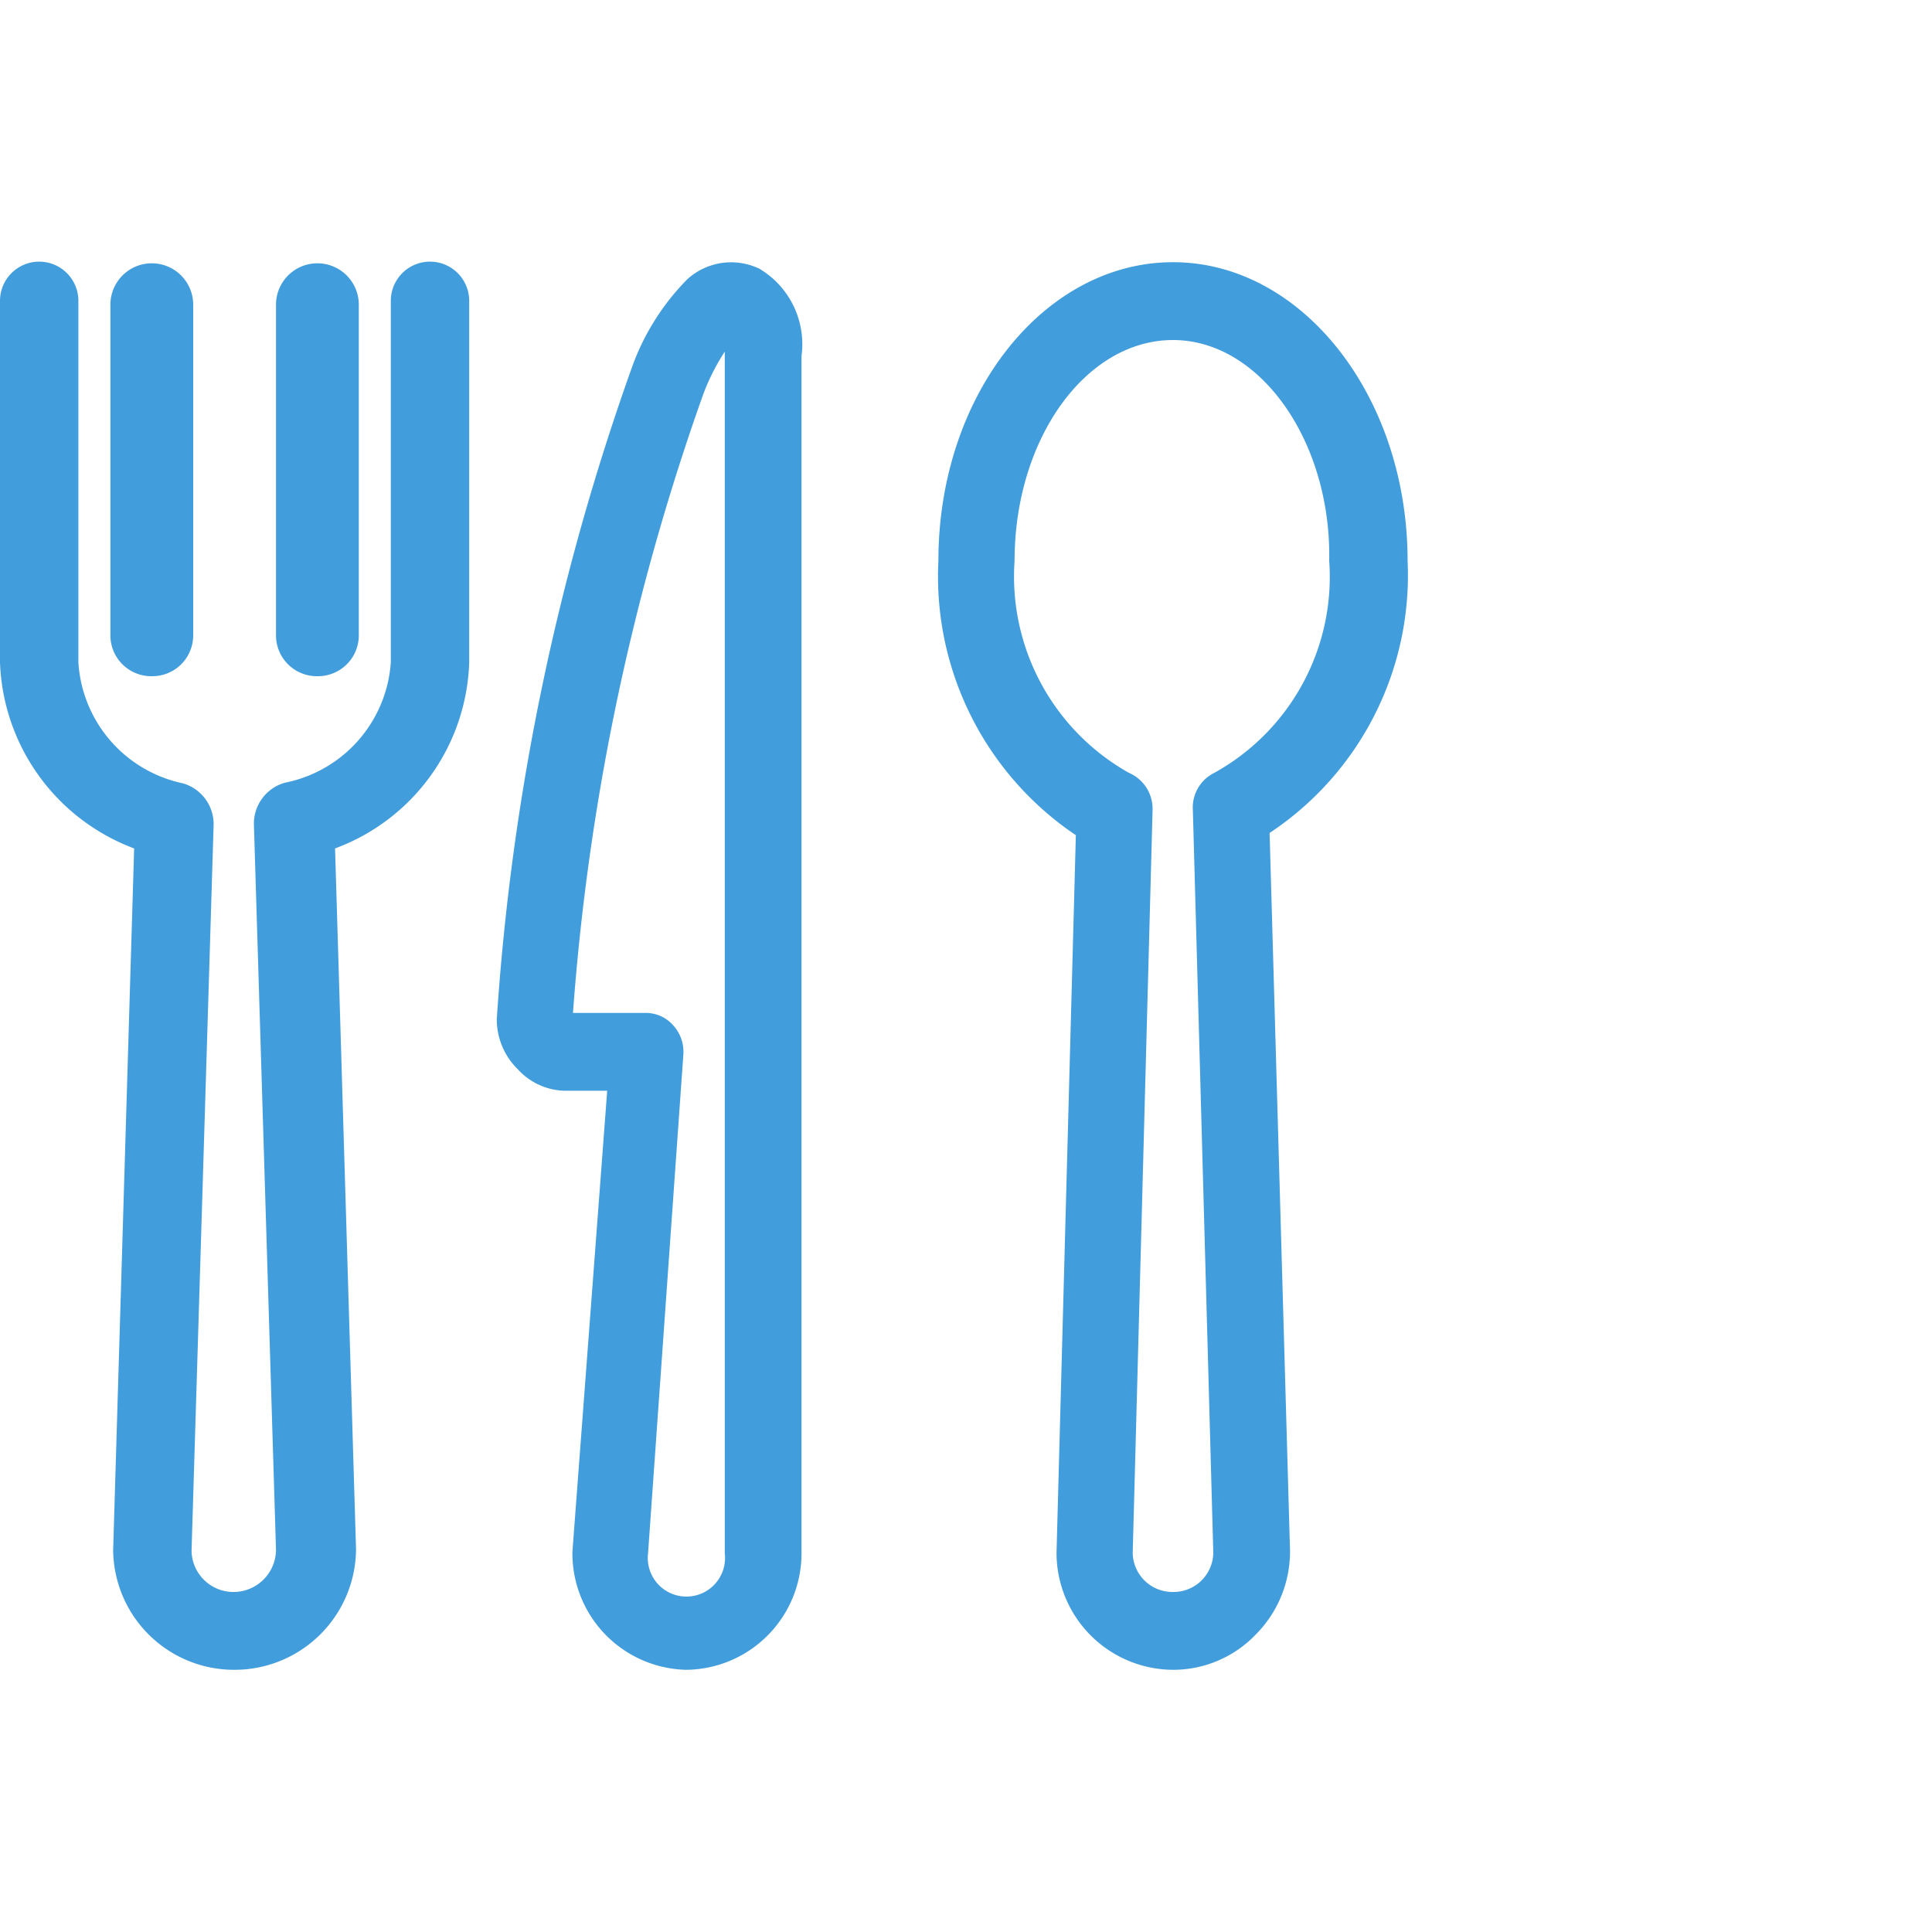 <svg id="Layer_1" data-name="Layer 1" xmlns="http://www.w3.org/2000/svg" viewBox="0 0 35 35"><defs><style>.cls-1{fill:#429ddc;}</style></defs><g id="_02-Styles" data-name="02-Styles"><g id="_01-Icons" data-name="01-Icons"><g id="refeicoes"><g id="Group-13"><g id="Fill-1"><path class="cls-1" d="M4.25,30.13a2.06,2.06,0,0,1-2.07-2.05l.38-12.8A3.6,3.6,0,0,1,.13,12V5.45a.58.58,0,0,1,1.16,0V12a2.53,2.53,0,0,0,2,2.31.63.63,0,0,1,.46.63l-.4,13.16a.91.91,0,0,0,1.82,0l-.4-13.15a.63.63,0,0,1,.46-.63,2.53,2.53,0,0,0,2-2.31V5.45a.58.58,0,0,1,.58-.57.59.59,0,0,1,.59.57V12a3.61,3.61,0,0,1-2.44,3.29l.39,12.78A2.08,2.08,0,0,1,4.25,30.13Z"/><path class="cls-1" d="M4.25,30.25a2.19,2.19,0,0,1-2.2-2.17l.38-12.71A3.74,3.74,0,0,1,0,12V5.45a.71.71,0,0,1,1.42,0V12a2.39,2.39,0,0,0,1.89,2.19.77.77,0,0,1,.56.75L3.47,28.1a.76.76,0,0,0,.78.74A.77.77,0,0,0,5,28.08l-.4-13.14a.77.77,0,0,1,.56-.76A2.39,2.39,0,0,0,7.08,12V5.45a.71.71,0,0,1,1.42,0V12a3.72,3.72,0,0,1-2.43,3.37l.38,12.7A2.2,2.2,0,0,1,4.25,30.25ZM.71,5a.46.46,0,0,0-.46.45V12a3.49,3.49,0,0,0,2.36,3.18l.08,0v.09L2.3,28.08a2,2,0,0,0,3.9,0L5.81,15.2l.08,0A3.47,3.47,0,0,0,8.25,12V5.45a.46.46,0,0,0-.92,0V12a2.65,2.65,0,0,1-2.07,2.43.53.53,0,0,0-.38.51l.4,13.14a1,1,0,0,1-1,1,1,1,0,0,1-1-1l.4-13.16a.53.53,0,0,0-.38-.51A2.65,2.65,0,0,1,1.17,12V5.45A.46.46,0,0,0,.71,5Z"/></g><g id="Fill-4"><path class="cls-1" d="M2.75,12.13a.62.62,0,0,1-.62-.61v-6a.61.61,0,0,1,.62-.6.62.62,0,0,1,.63.6v6A.63.63,0,0,1,2.75,12.13Z"/><path class="cls-1" d="M2.75,12.25A.74.74,0,0,1,2,11.52v-6a.75.75,0,0,1,1.5,0v6A.74.74,0,0,1,2.75,12.25ZM2.75,5a.49.49,0,0,0-.5.48v6a.5.5,0,0,0,1,0v-6A.49.49,0,0,0,2.75,5Z"/></g><g id="Fill-6"><path class="cls-1" d="M5.75,12.13a.62.62,0,0,1-.62-.61v-6a.61.61,0,0,1,.62-.6.62.62,0,0,1,.63.6v6A.63.63,0,0,1,5.75,12.13Z"/><path class="cls-1" d="M5.75,12.25A.74.74,0,0,1,5,11.52v-6a.75.75,0,0,1,1.5,0v6A.74.74,0,0,1,5.75,12.25ZM5.75,5a.49.49,0,0,0-.5.48v6a.5.5,0,0,0,1,0v-6A.49.49,0,0,0,5.75,5Z"/></g><g id="Fill-8"><path class="cls-1" d="M12.43,30.13a2,2,0,0,1-1.94-2v0l.59-8.44h-.88a1.06,1.06,0,0,1-.78-.34,1.14,1.14,0,0,1-.3-.82A42.87,42.87,0,0,1,11.57,6.7a4.16,4.16,0,0,1,.94-1.54A1,1,0,0,1,13.68,5a1.47,1.47,0,0,1,.7,1.47V28.11A2,2,0,0,1,12.43,30.13Zm-.81-2a.82.82,0,1,0,1.63,0V6.45a1,1,0,0,0-.05-.38,3.12,3.12,0,0,0-.59,1,42.67,42.67,0,0,0-2.36,11.35H11.7a.56.56,0,0,1,.41.19.61.61,0,0,1,.15.43Z"/><path class="cls-1" d="M12.43,30.25a2.11,2.11,0,0,1-2.06-2.14v0L11,19.76h-.75a1.18,1.18,0,0,1-.87-.39A1.26,1.26,0,0,1,9,18.46,43.54,43.54,0,0,1,11.45,6.65a4.35,4.35,0,0,1,1-1.59,1.18,1.18,0,0,1,1.31-.19,1.59,1.59,0,0,1,.76,1.58V28.11A2.11,2.11,0,0,1,12.43,30.25ZM13.24,5a1,1,0,0,0-.65.26,4,4,0,0,0-.91,1.48A43.49,43.49,0,0,0,9.25,18.47a1,1,0,0,0,.27.73.93.93,0,0,0,.69.31h1v.13l-.6,8.48a1.82,1.82,0,1,0,3.63,0V6.45c0-.91-.39-1.24-.63-1.36A.85.85,0,0,0,13.24,5Zm-.81,24.09a1,1,0,0,1-.94-.95v0l.64-9a.45.45,0,0,0-.11-.34.42.42,0,0,0-.32-.15H10.12v-.13A43.2,43.2,0,0,1,12.49,7.08,2.9,2.9,0,0,1,13.12,6l.14-.13.06.18a1.15,1.15,0,0,1,.06.42V28.11A1,1,0,0,1,12.43,29.09Zm-.69-.95a.7.7,0,1,0,1.39,0V6.37a3.9,3.9,0,0,0-.4.8,42.63,42.63,0,0,0-2.35,11.18H11.7a.66.66,0,0,1,.5.23.71.71,0,0,1,.18.52Z"/></g><g id="Fill-11"><path class="cls-1" d="M21.25,30.13a2,2,0,0,1-2-2L19.62,15a5.43,5.43,0,0,1-2.49-4.85c0-2.92,1.85-5.28,4.12-5.28s4.13,2.36,4.13,5.28A5.45,5.45,0,0,1,22.87,15l.36,13.09a2,2,0,0,1-.58,1.43A1.94,1.94,0,0,1,21.25,30.13Zm0-24.1c-1.65,0-3,1.85-3,4.13a4.19,4.19,0,0,0,2.15,3.95.59.59,0,0,1,.36.56l-.37,13.47a.86.86,0,0,0,1.72,0l-.38-13.46a.59.59,0,0,1,.36-.55,4.21,4.21,0,0,0,2.16-4C24.25,7.88,22.9,6,21.25,6Z"/><path class="cls-1" d="M21.25,30.25a2.12,2.12,0,0,1-2.11-2.12l.35-13A5.65,5.65,0,0,1,17,10.16c0-3,1.91-5.41,4.25-5.41s4.25,2.43,4.25,5.41A5.6,5.6,0,0,1,23,15.09l.37,13a2.13,2.13,0,0,1-.62,1.52A2.07,2.07,0,0,1,21.25,30.25ZM21.25,5c-2.21,0-4,2.31-4,5.16a5.31,5.31,0,0,0,2.43,4.74l.07,0-.36,13.19A1.87,1.87,0,0,0,21.25,30a1.84,1.84,0,0,0,1.31-.55,1.91,1.91,0,0,0,.55-1.34L22.74,15l.07,0a5.34,5.34,0,0,0,2.44-4.75C25.25,7.31,23.46,5,21.25,5Zm0,24.09a1,1,0,0,1-1-.95l.36-13.48a.45.45,0,0,0-.28-.43,4.34,4.34,0,0,1-2.23-4.07c0-2.35,1.41-4.25,3.13-4.25s3.13,1.9,3.13,4.25a4.32,4.32,0,0,1-2.25,4.07.45.45,0,0,0-.27.44l.37,13.45A1,1,0,0,1,21.25,29.09Zm0-22.93c-1.58,0-2.87,1.79-2.87,4A4.08,4.08,0,0,0,20.45,14a.71.71,0,0,1,.43.67l-.36,13.47a.72.72,0,0,0,.73.7.72.72,0,0,0,.73-.71l-.37-13.45A.7.7,0,0,1,22,14a4.06,4.06,0,0,0,2.08-3.84C24.12,8,22.83,6.16,21.25,6.16Z"/></g></g></g></g></g></svg>